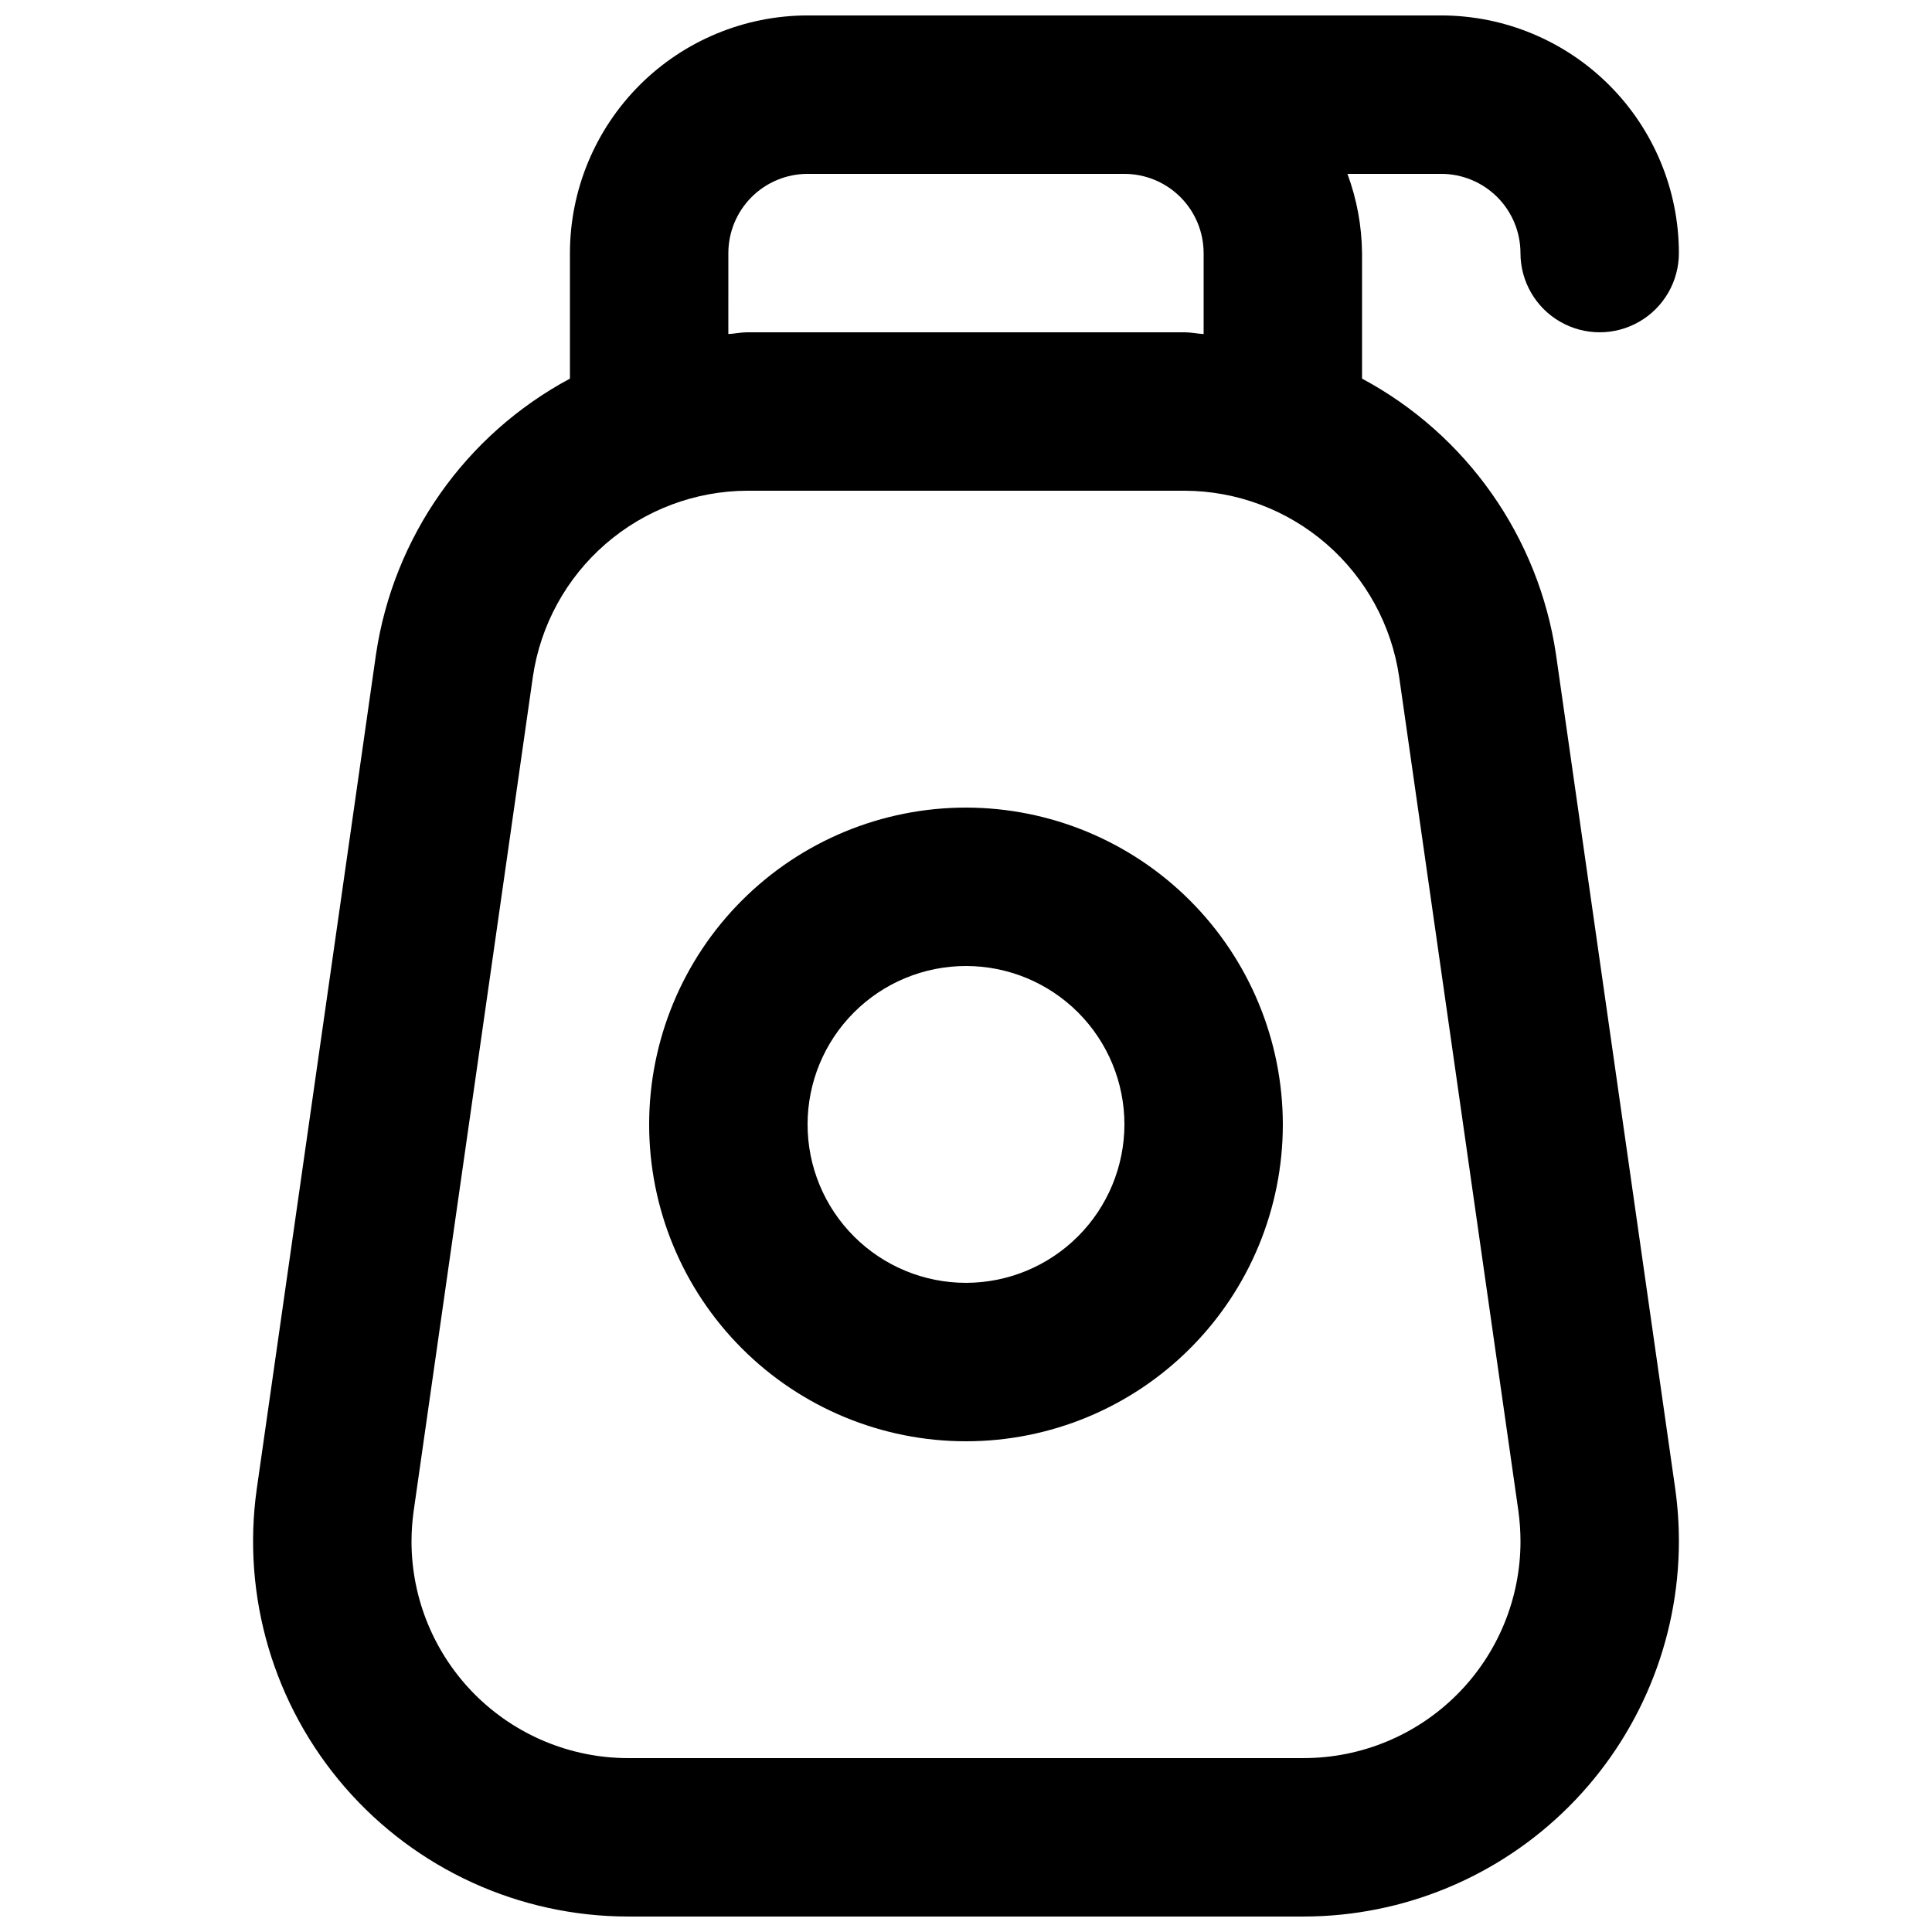 <?xml version="1.0" encoding="UTF-8"?>
<!-- Uploaded to: ICON Repo, www.svgrepo.com, Generator: ICON Repo Mixer Tools -->
<svg width="800px" height="800px" version="1.1" viewBox="144 144 512 512" xmlns="http://www.w3.org/2000/svg">
 <defs>
  <clipPath id="a">
   <path d="m211 148.09h378v503.81h-378z"/>
  </clipPath>
 </defs>
 <g clip-path="url(#a)">
  <path d="m556.35 317.4c-4.621-31.109-23.676-58.199-51.395-73.062v-33.27c-0.07-7.168-1.379-14.27-3.867-20.992h24.859c5.566 0.004 10.902 2.219 14.84 6.152 3.938 3.938 6.148 9.273 6.152 14.84 0 7.5 4.004 14.43 10.496 18.18 6.496 3.75 14.5 3.75 20.992 0 6.496-3.75 10.496-10.68 10.496-18.18-0.016-16.695-6.656-32.703-18.465-44.512-11.805-11.805-27.812-18.445-44.512-18.465h-167.93c-16.699 0.02-32.707 6.66-44.512 18.465-11.805 11.809-18.449 27.816-18.465 44.512v33.27c-27.715 14.863-46.773 41.953-51.395 73.062v-0.008l-31.59 221.12c-4.043 28.512 4.477 57.379 23.352 79.129s46.25 34.246 75.047 34.258h179.09c26.348-0.031 51.609-10.512 70.242-29.141 18.629-18.633 29.109-43.895 29.141-70.242 0-4.707-0.328-9.406-0.984-14.066zm-219.33-106.33c0.004-5.566 2.219-10.902 6.152-14.84 3.938-3.934 9.273-6.148 14.84-6.152h83.969c5.562 0.004 10.902 2.219 14.836 6.152 3.938 3.938 6.148 9.273 6.156 14.84v21.457c-1.695-0.086-3.312-0.465-5.023-0.465h-115.91c-1.711 0-3.332 0.379-5.023 0.465zm152.52 398.85h-179.09c-15.219-0.016-29.809-6.07-40.57-16.828-10.758-10.762-16.812-25.352-16.828-40.57 0.004-2.719 0.195-5.43 0.574-8.117l31.59-221.07c2.004-13.656 8.84-26.141 19.27-35.188 10.426-9.043 23.754-14.047 37.559-14.102h115.91c13.801 0.055 27.129 5.059 37.555 14.102 10.43 9.047 17.266 21.531 19.27 35.188l31.594 221c0.375 2.715 0.566 5.449 0.57 8.188-0.016 15.215-6.07 29.805-16.832 40.562-10.762 10.762-25.352 16.812-40.566 16.828z"/>
 </g>
 <path d="m400 358.02c-22.27 0-43.629 8.844-59.375 24.594-15.75 15.746-24.594 37.102-24.594 59.375 0 22.27 8.844 43.625 24.594 59.371 15.746 15.75 37.105 24.594 59.375 24.594s43.625-8.844 59.371-24.594c15.75-15.746 24.594-37.102 24.594-59.371-0.02-22.266-8.875-43.609-24.617-59.352-15.742-15.742-37.086-24.594-59.348-24.617zm0 125.95v-0.004c-11.137 0-21.816-4.422-29.688-12.297-7.875-7.871-12.297-18.551-12.297-29.684 0-11.137 4.422-21.816 12.297-29.688 7.871-7.875 18.551-12.297 29.688-12.297 11.133 0 21.812 4.422 29.688 12.297 7.871 7.871 12.297 18.551 12.297 29.688-0.016 11.129-4.445 21.797-12.316 29.668-7.867 7.871-18.539 12.301-29.668 12.312z"/>
</svg>